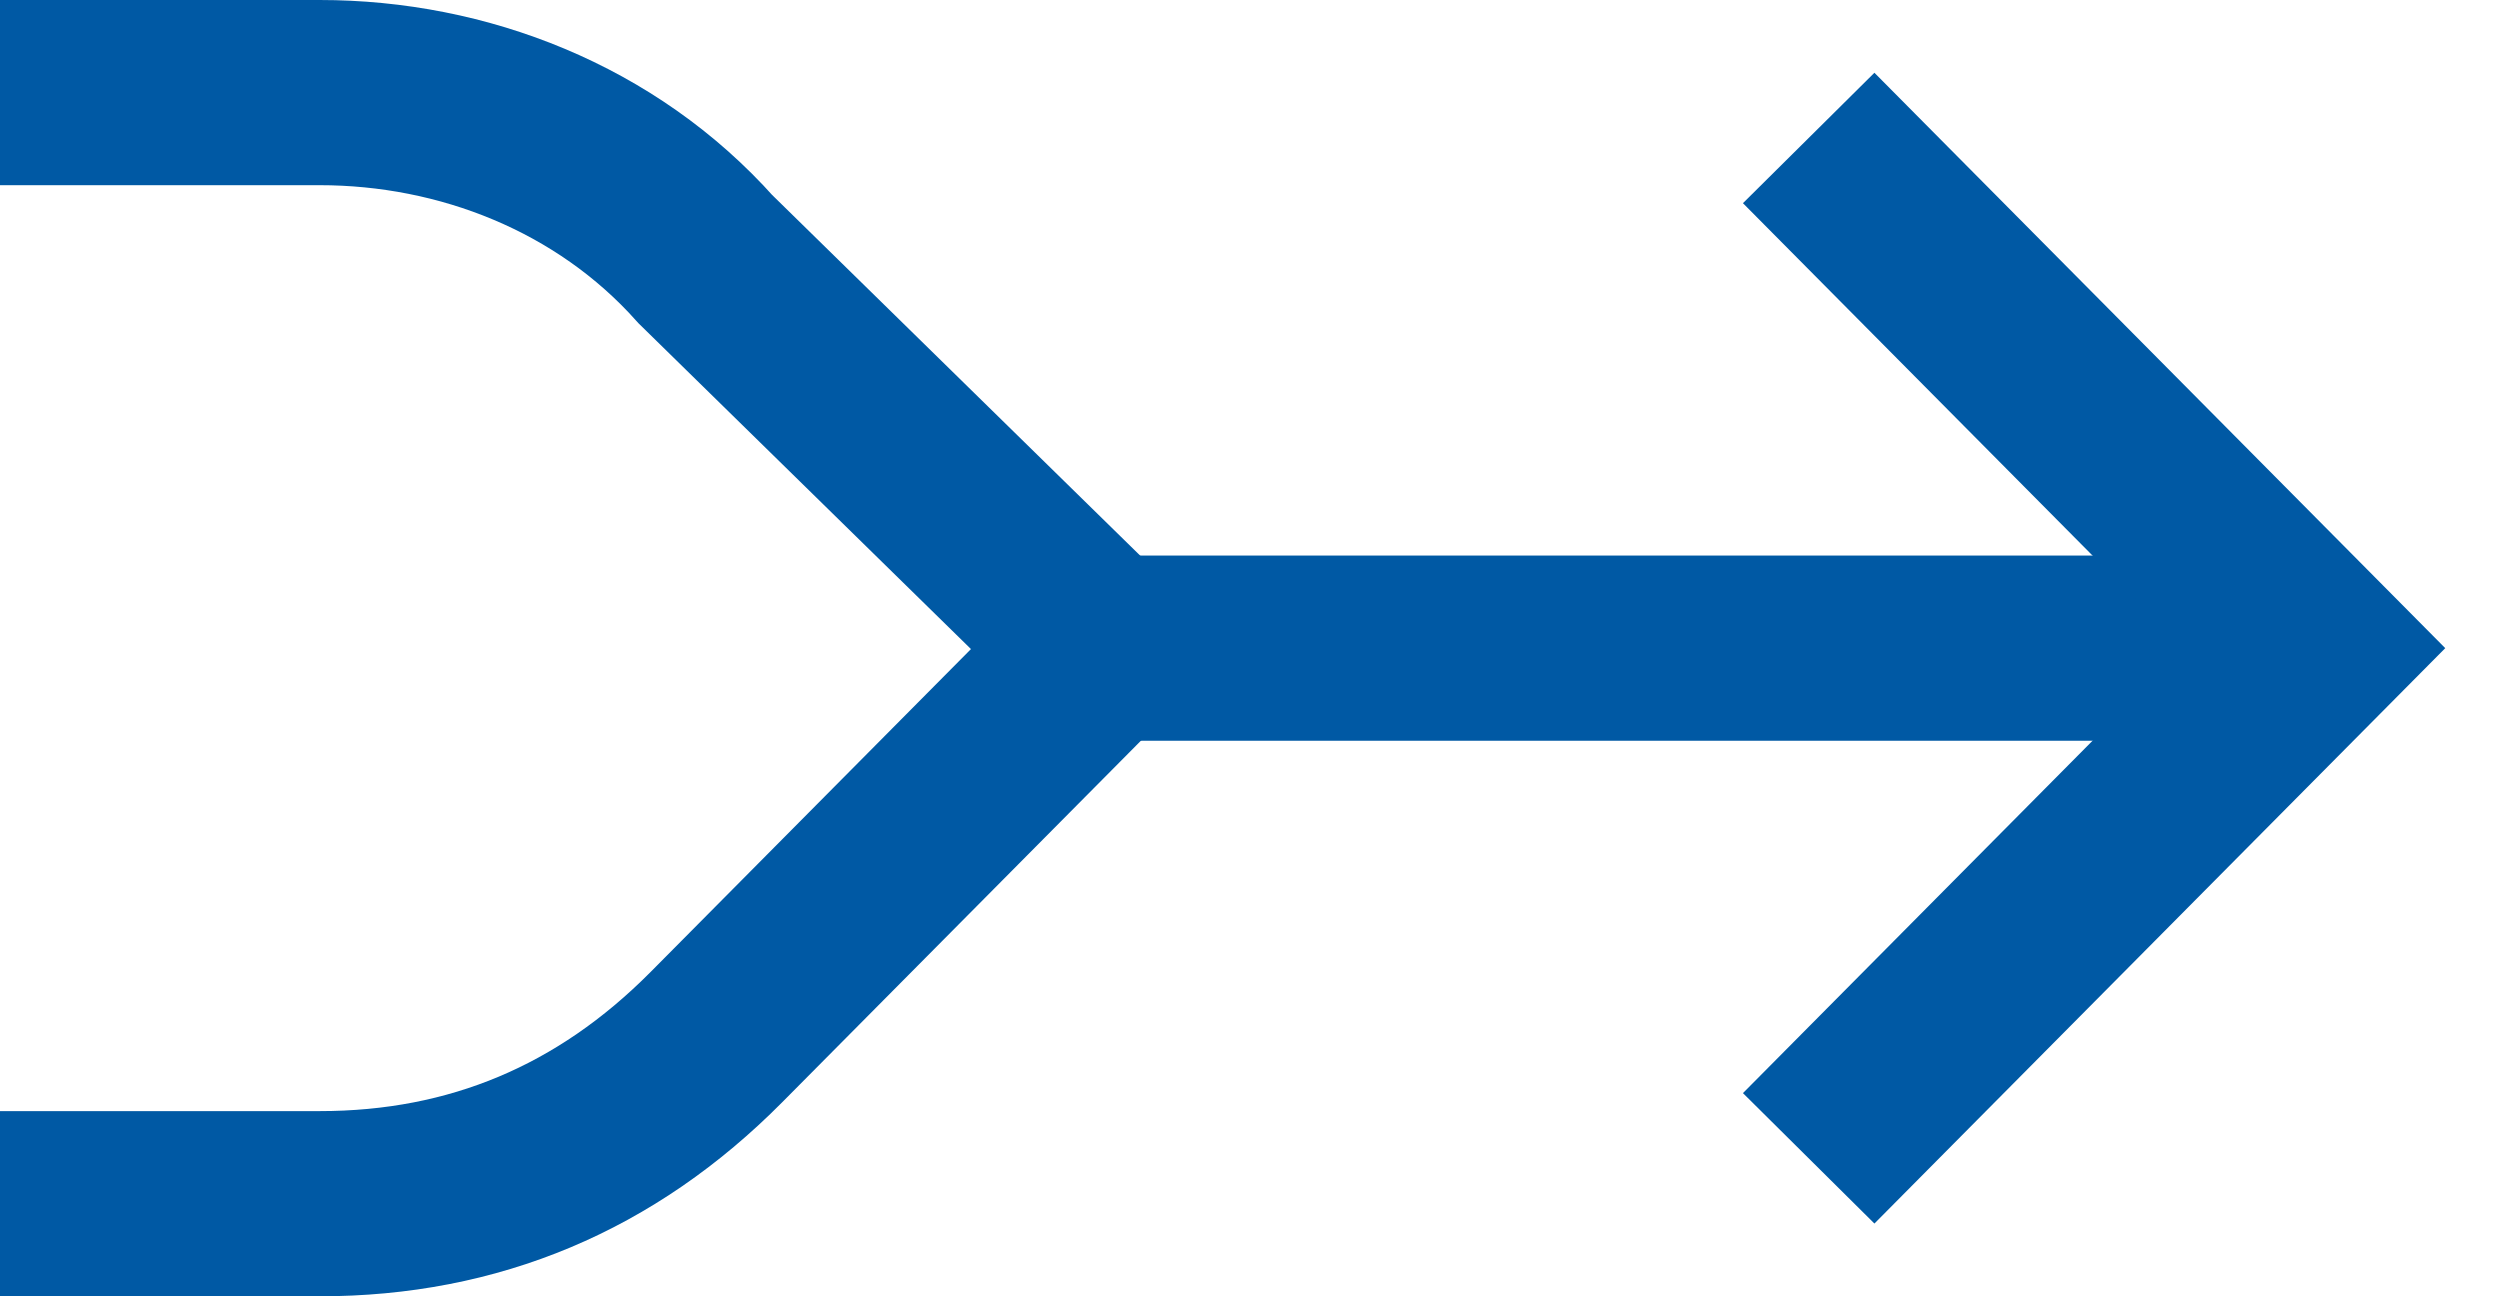 <?xml version="1.0" encoding="UTF-8"?>
<svg width="27px" height="14px" viewBox="0 0 27 14" version="1.1" xmlns="http://www.w3.org/2000/svg" xmlns:xlink="http://www.w3.org/1999/xlink">
    <!-- Generator: Sketch 50 (54983) - http://www.bohemiancoding.com/sketch -->
    <title>arrows-24px-outline-2_unite-round</title>
    <desc>Created with Sketch.</desc>
    <defs></defs>
    <g id="V4" stroke="none" stroke-width="1" fill="none" fill-rule="evenodd">
        <g id="CC_Hub@2x-Copy-4" transform="translate(-300, -1052)" stroke="#0059A4" stroke-width="2">
            <g id="arrows-24px-outline-2_unite-round" transform="translate(300, 1053)">
                <path d="M0,0 L3.452,0 C5,0 6.548,0.6 7.619,1.8 L11.905,6 L7.738,10.2 C6.548,11.4 5.119,12 3.452,12 L0,12" id="Shape"></path>
                <path d="M11.905,6 L25,6" id="Shape"></path>
                <polyline id="Shape" stroke-linecap="square" points="20.238 1.2 25 6 20.238 10.8"></polyline>
            </g>
        </g>
    </g>
</svg>